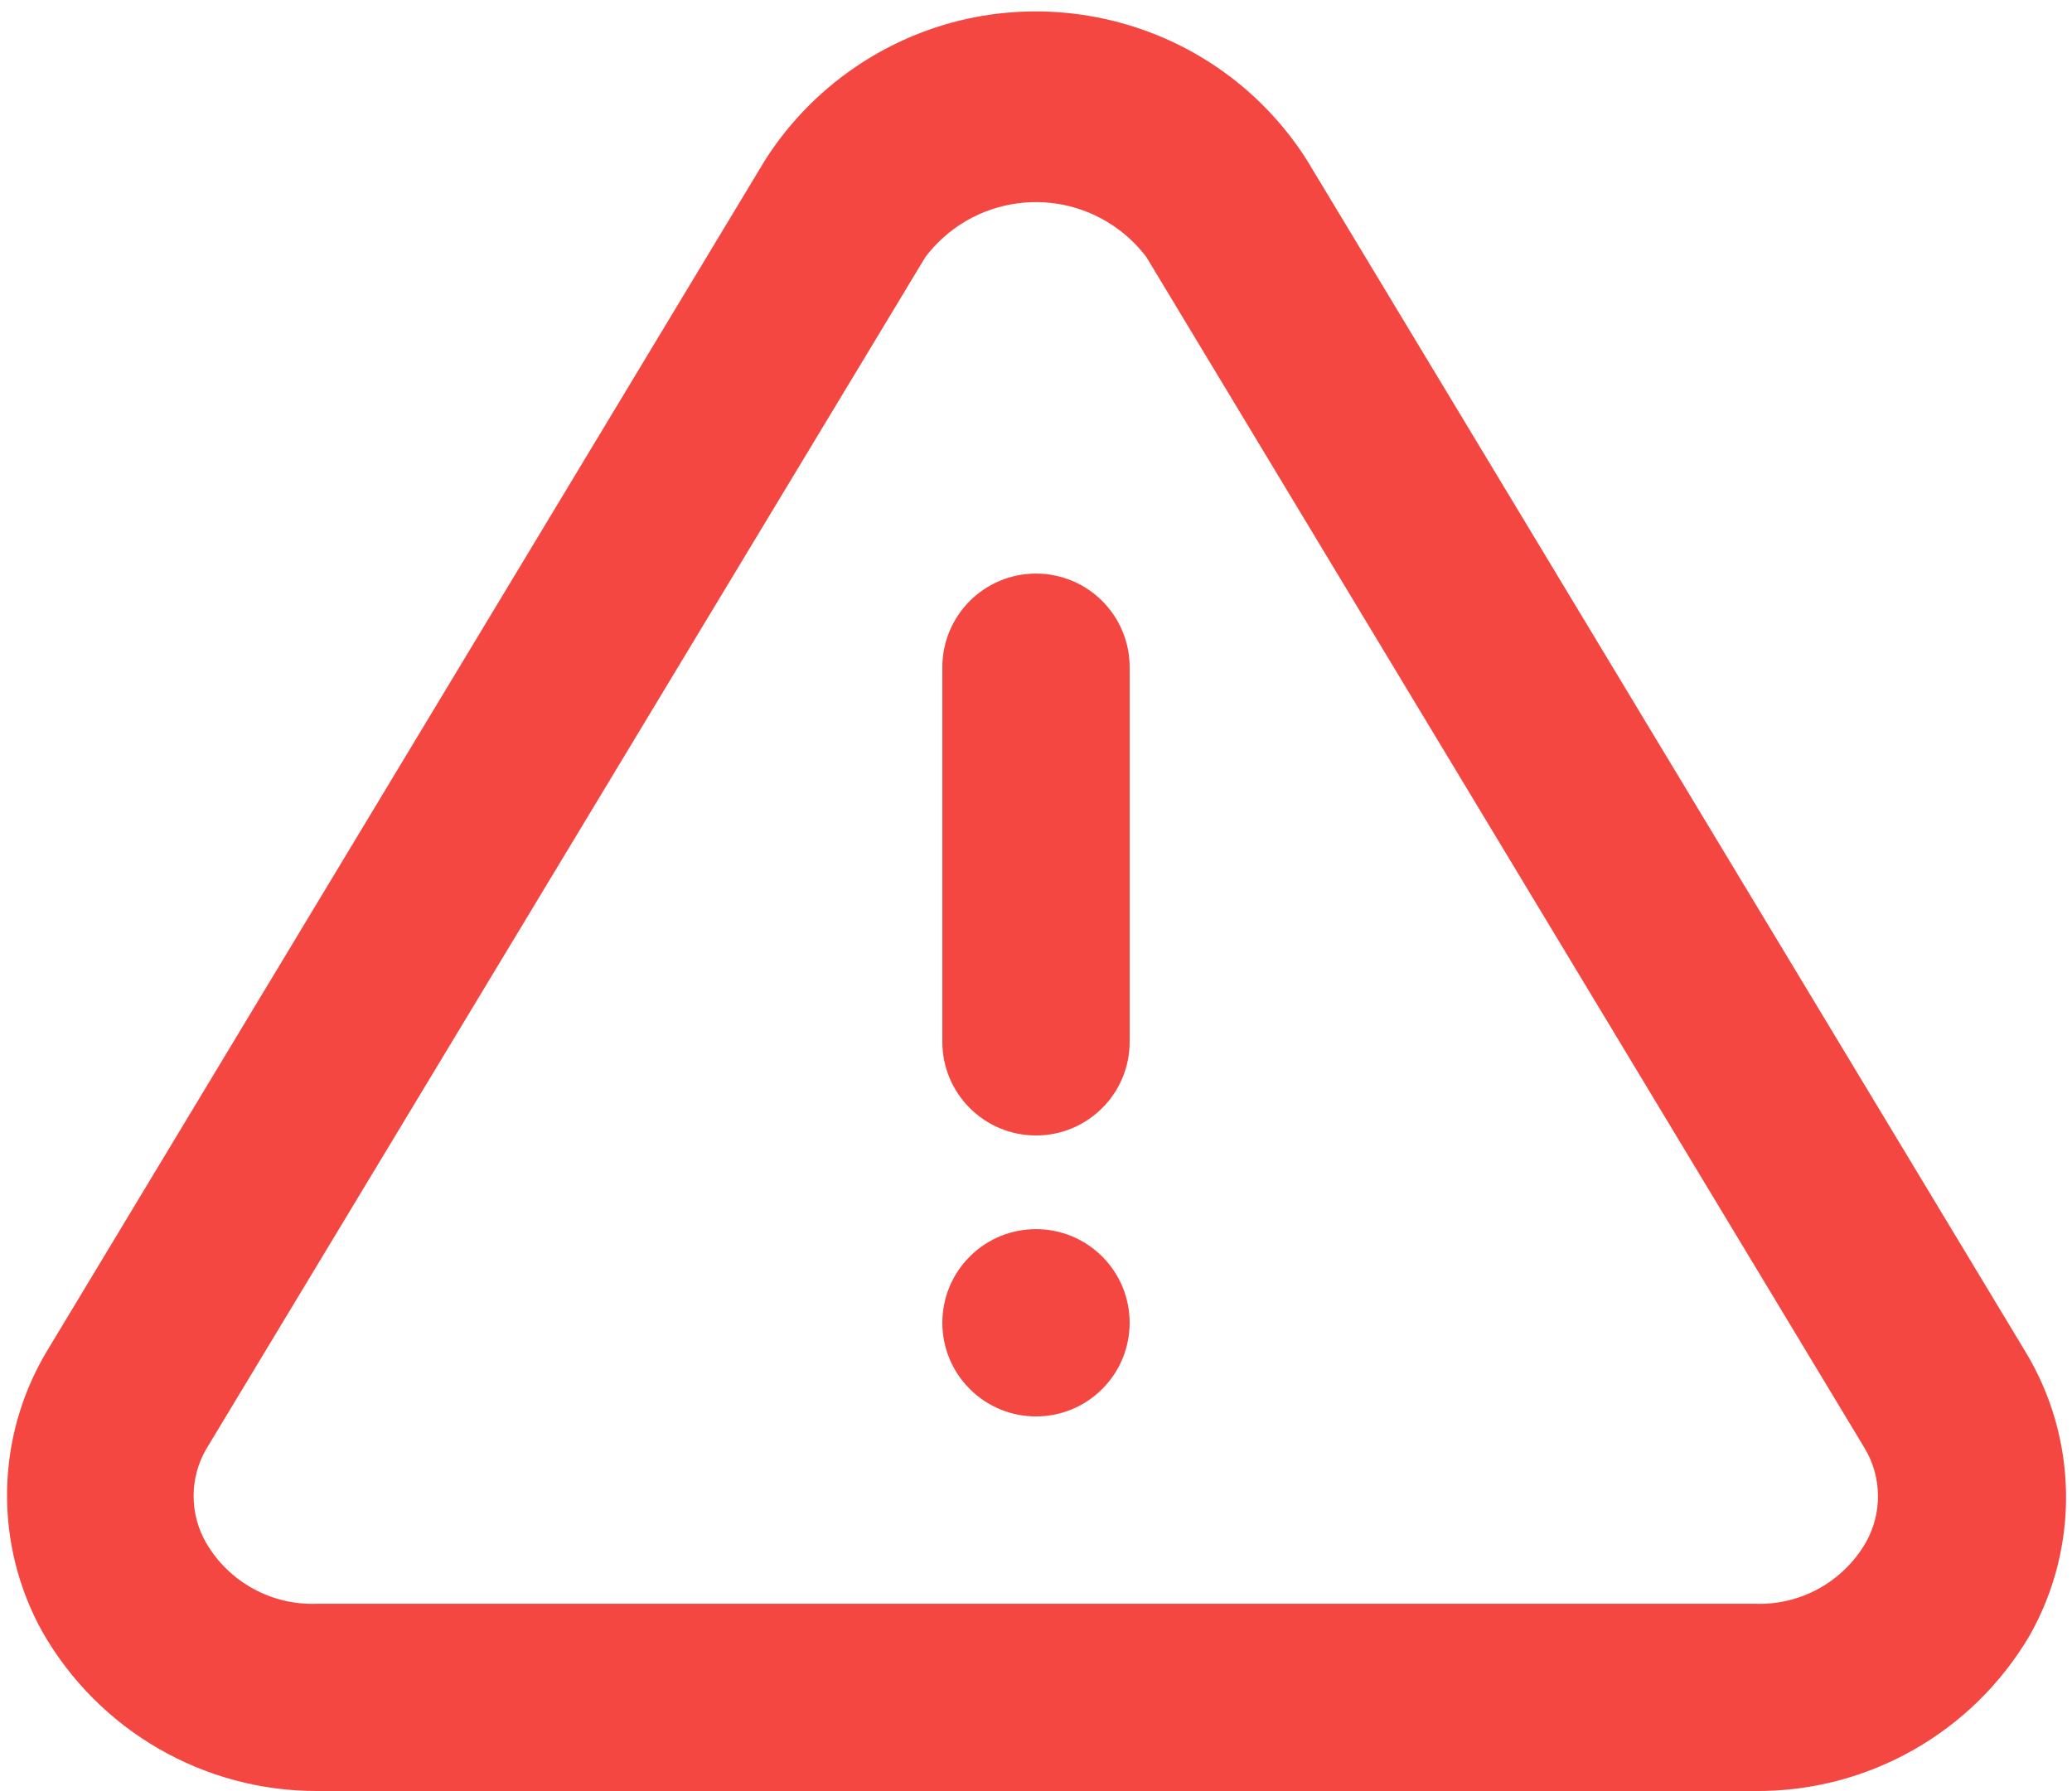 <svg width="59" height="51" viewBox="0 0 59 51" fill="none" xmlns="http://www.w3.org/2000/svg">
<path fill-rule="evenodd" clip-rule="evenodd" d="M37.207 4.547L57.66 38.467C59.172 40.945 59.223 44.047 57.793 46.573C56.161 49.346 53.171 51.034 49.953 51H9.047C5.807 51.012 2.812 49.28 1.207 46.467C-0.181 43.968 -0.131 40.918 1.34 38.467L21.793 4.547C22.508 3.429 23.456 2.481 24.574 1.766C28.83 -0.954 34.486 0.29 37.207 4.547ZM49.95 45.667C51.248 45.724 52.47 45.056 53.123 43.934C53.602 43.097 53.592 42.067 53.097 41.24L32.643 7.32C32.425 7.032 32.167 6.774 31.879 6.556C30.141 5.24 27.666 5.582 26.35 7.32L5.87 41.267C5.394 42.092 5.394 43.108 5.87 43.934C6.523 45.056 7.746 45.724 9.043 45.667H49.95ZM31.386 35.781C32.427 36.822 32.427 38.511 31.386 39.552C30.344 40.594 28.656 40.594 27.614 39.552C26.573 38.511 26.573 36.822 27.614 35.781C28.656 34.74 30.344 34.74 31.386 35.781ZM26.833 19C26.833 17.527 28.027 16.333 29.5 16.333C30.973 16.333 32.167 17.527 32.167 19V29.667C32.167 31.139 30.973 32.333 29.5 32.333C28.027 32.333 26.833 31.139 26.833 29.667V19Z" fill="#F44741"/>
</svg>
